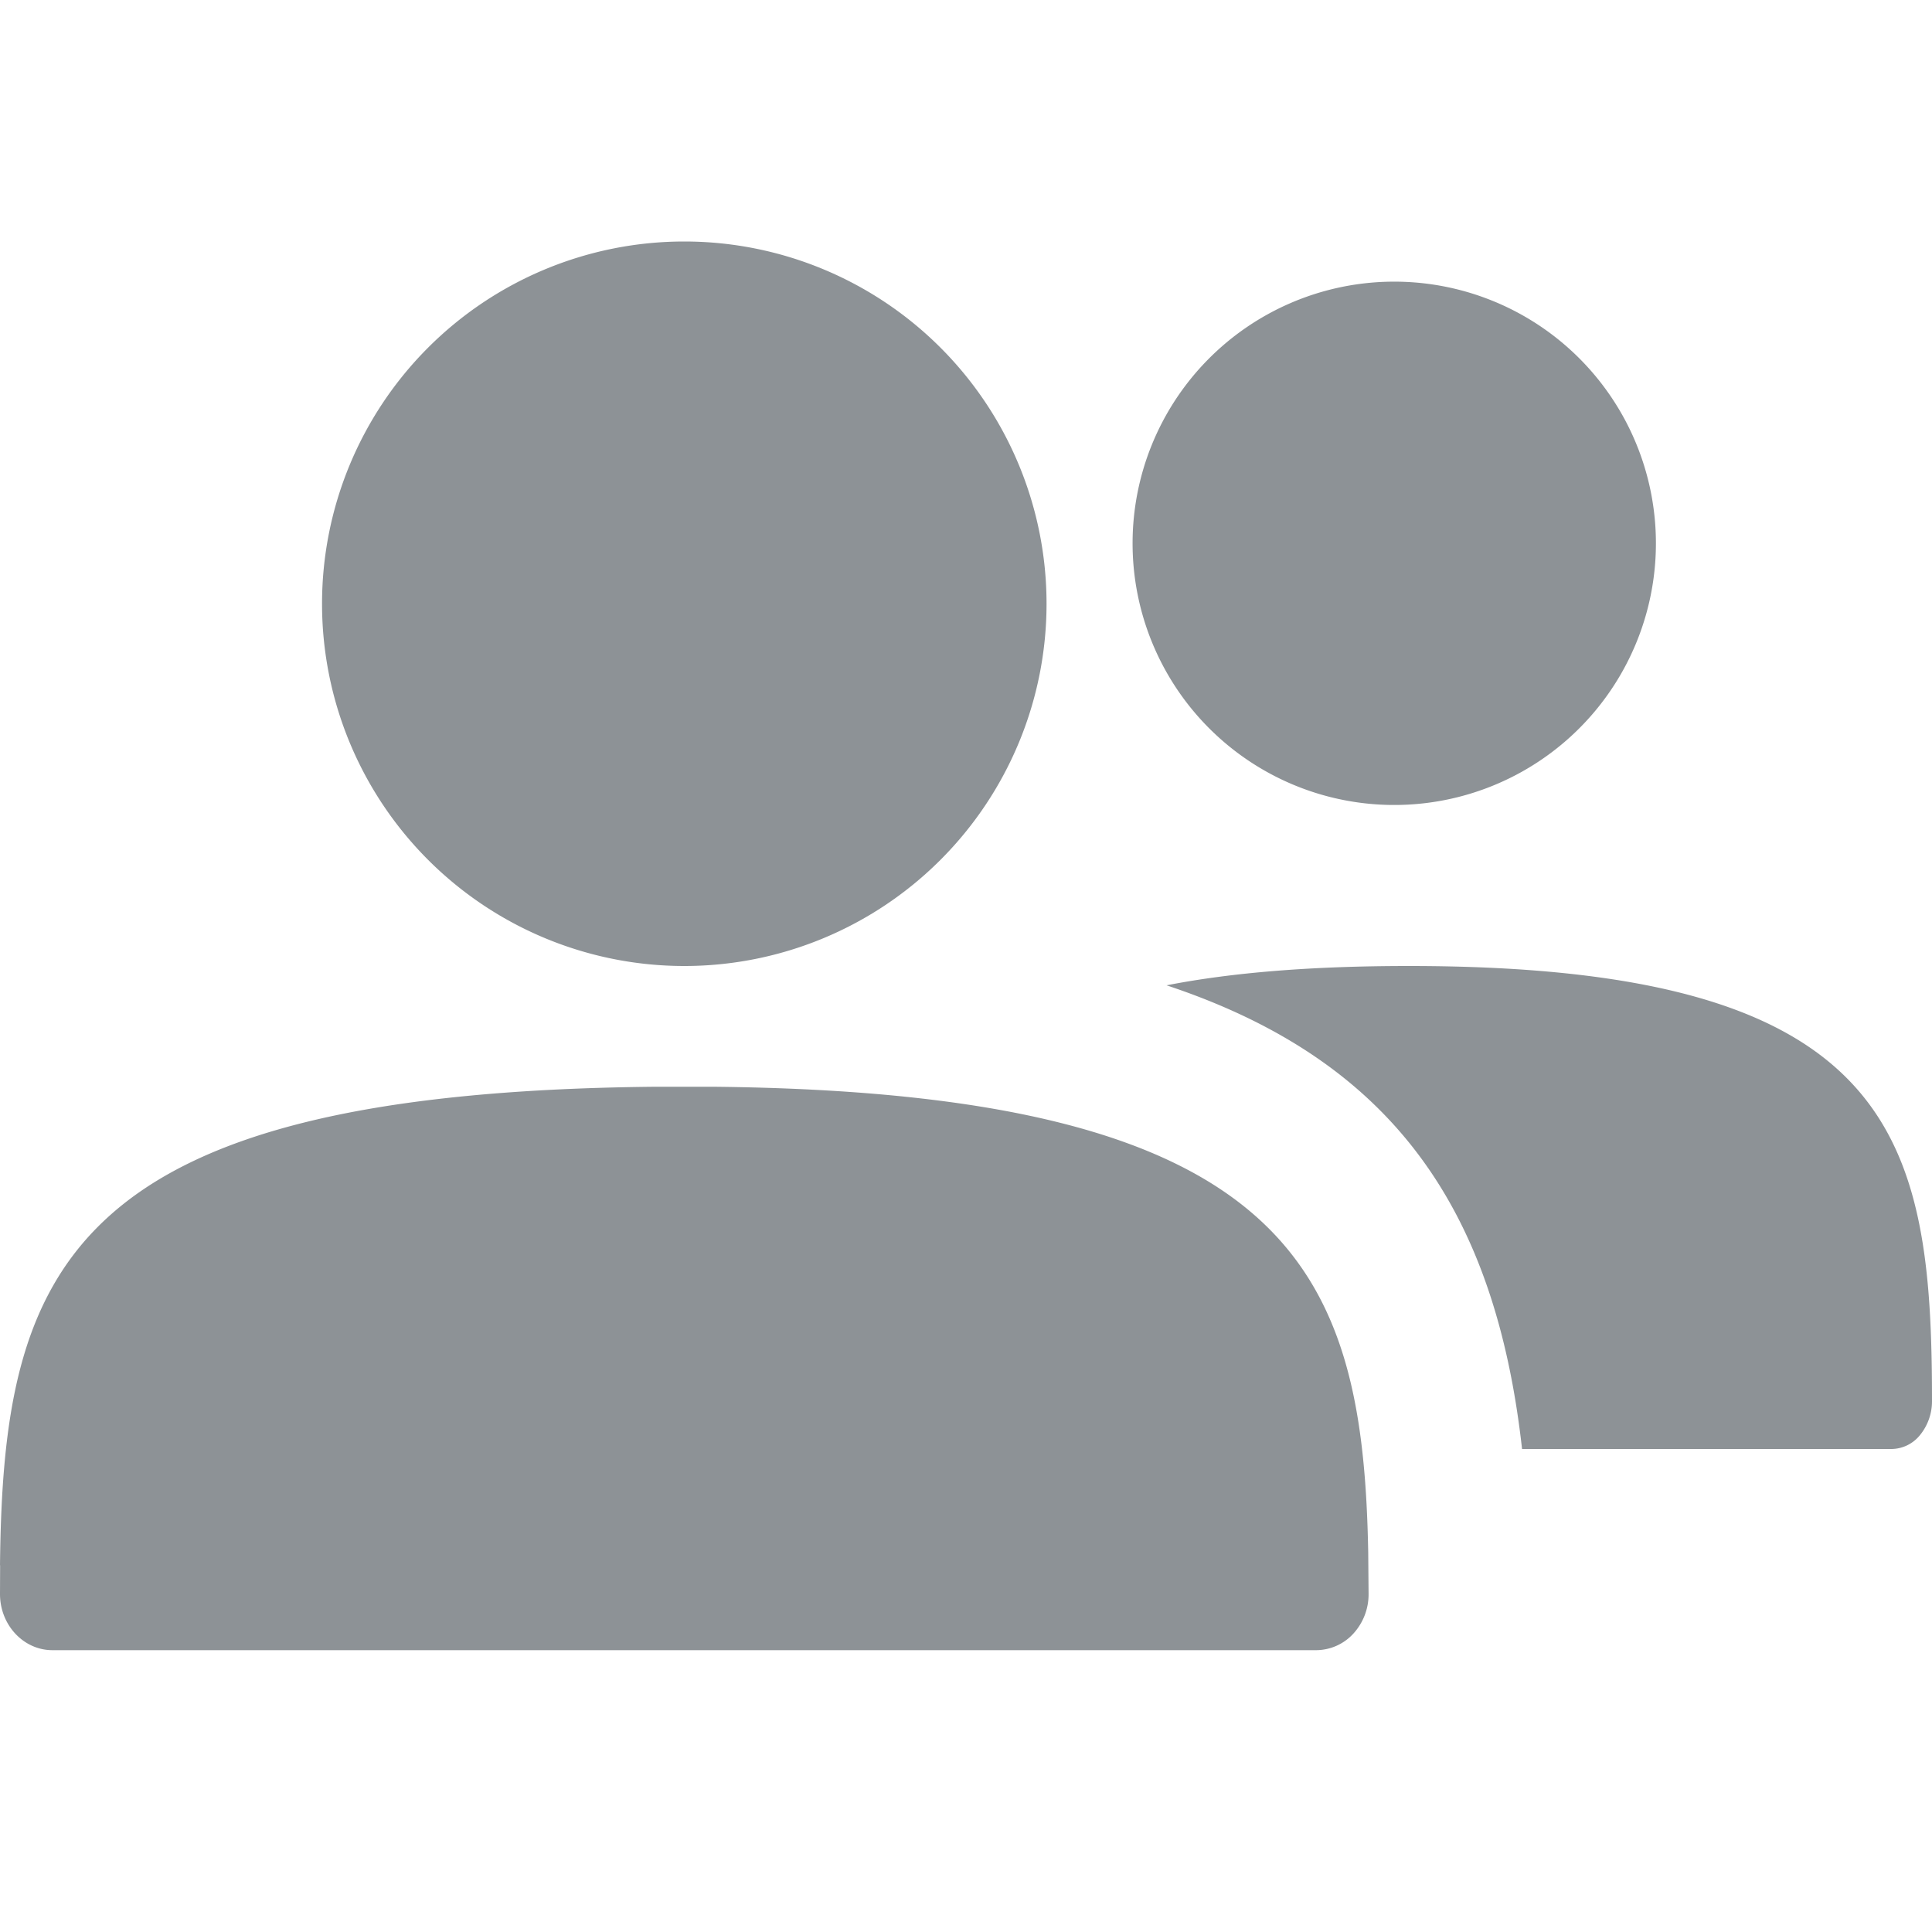 <svg width="16" height="16" viewBox="0 0 16 16" fill="none" xmlns="http://www.w3.org/2000/svg"><g clip-path="url(#clip0_6473_170)" fill="#8D9296"><path d="M11.5 2.333a2.167 2.167 0 110 4.333 2.167 2.167 0 010-4.333zM11.666 8C15.707 8 16 9.426 16 11.601a.442.442 0 01-.098.282.307.307 0 01-.235.117h-3.062c-.222-1.985-1.072-3.219-2.944-3.84.536-.105 1.195-.16 2.005-.16zM5.667 2a3 3 0 110 6 3 3 0 010-6z"/><path d="M.001 12.963L0 13.201c0 .257.195.465.434.465H10.9a.42.42 0 00.307-.136.482.482 0 00.127-.329l-.003-.345C11.288 10.55 10.726 9.049 5.907 9h-.48C.528 9.047.026 10.531 0 12.963z"/></g><defs><clipPath id="clip0_6473_170"><path fill="#fff" d="M0 0h16v16H0z"/></clipPath></defs></svg>